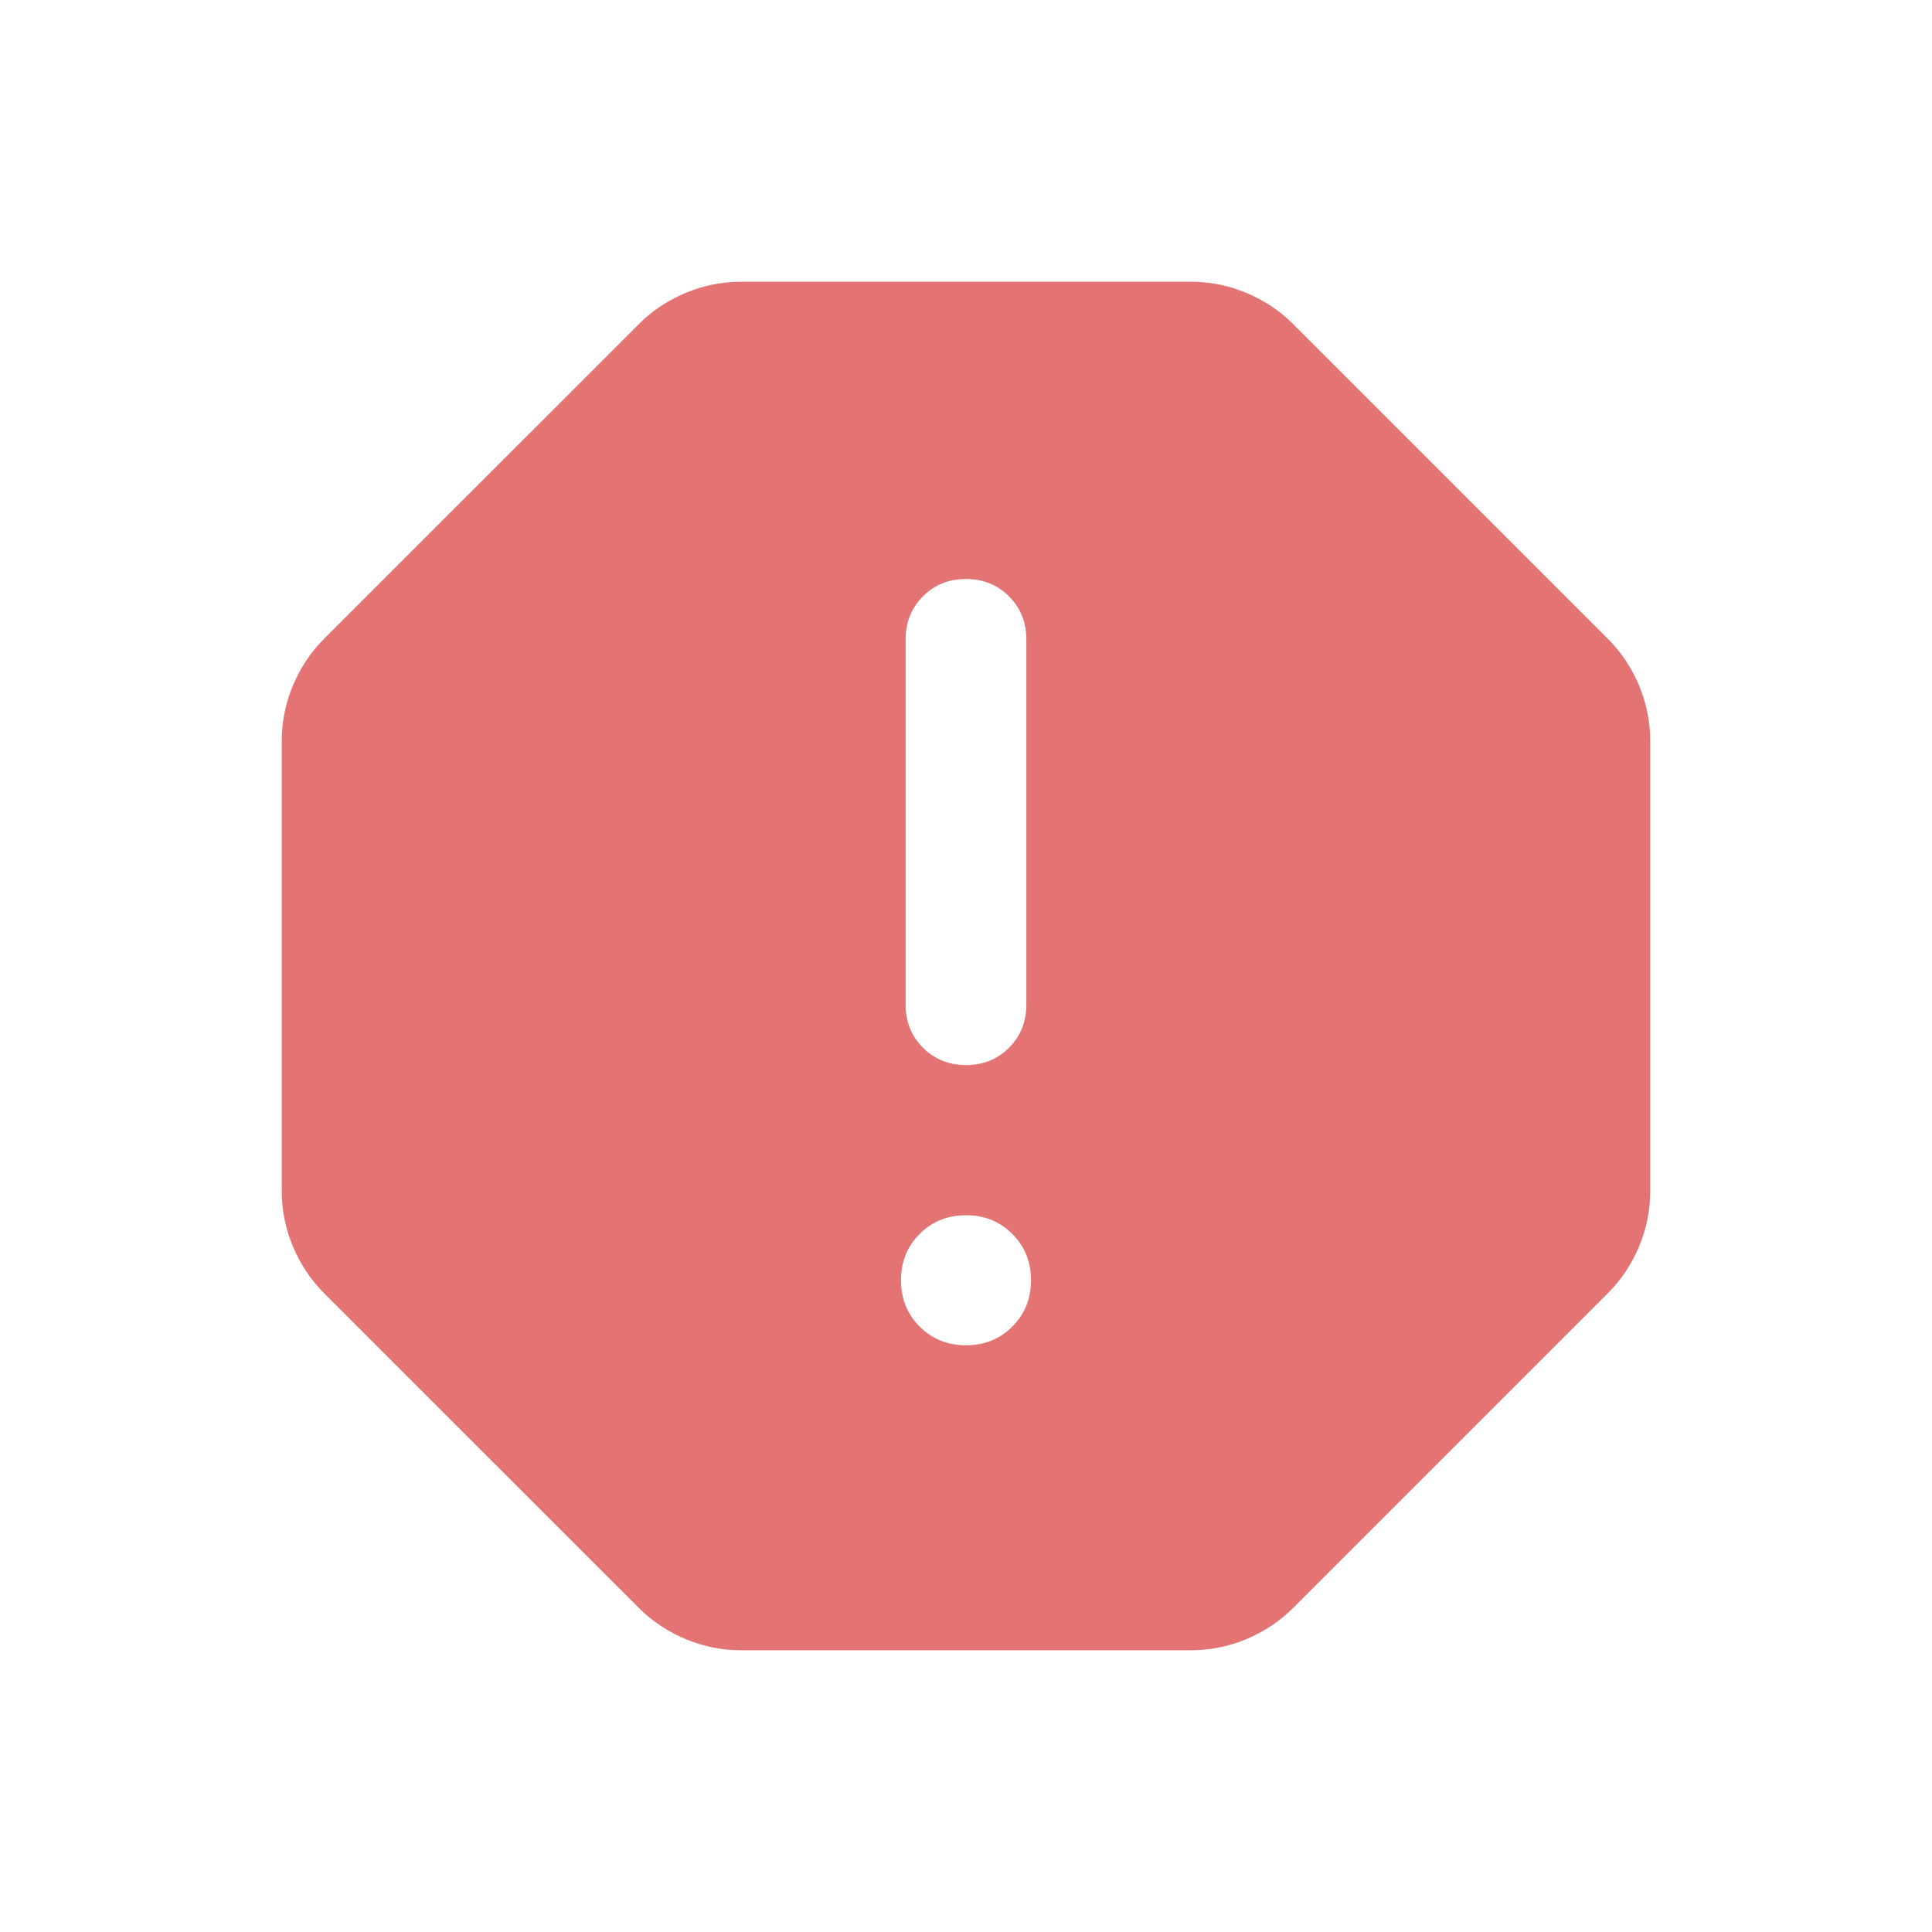 <svg width="64" height="64" viewBox="0 0 64 64" fill="none" xmlns="http://www.w3.org/2000/svg">
<mask id="mask0_17699_13278" style="mask-type:alpha" maskUnits="userSpaceOnUse" x="0" y="0" width="64" height="64">
<rect width="64" height="64" fill="#D9D9D9"/>
</mask>
<g mask="url(#mask0_17699_13278)">
<path d="M32 44.564C32.61 44.564 33.121 44.358 33.534 43.945C33.947 43.532 34.153 43.02 34.153 42.41C34.153 41.8 33.947 41.288 33.534 40.876C33.121 40.463 32.61 40.256 32 40.256C31.389 40.256 30.878 40.463 30.465 40.876C30.052 41.288 29.846 41.8 29.846 42.41C29.846 43.02 30.052 43.532 30.465 43.945C30.878 44.358 31.389 44.564 32 44.564ZM32.001 35.282C32.567 35.282 33.042 35.09 33.425 34.707C33.808 34.324 33.999 33.849 33.999 33.282V21.179C33.999 20.613 33.808 20.138 33.424 19.755C33.041 19.371 32.566 19.18 31.999 19.18C31.432 19.18 30.957 19.371 30.574 19.755C30.191 20.138 30 20.613 30 21.179V33.282C30 33.849 30.191 34.324 30.575 34.707C30.958 35.09 31.434 35.282 32.001 35.282ZM24.559 54.667C23.908 54.667 23.288 54.542 22.699 54.292C22.11 54.043 21.596 53.699 21.159 53.261L10.738 42.841C10.3 42.403 9.957 41.89 9.707 41.3C9.458 40.711 9.333 40.091 9.333 39.441V24.559C9.333 23.909 9.458 23.289 9.707 22.699C9.957 22.11 10.3 21.597 10.738 21.159L21.159 10.739C21.596 10.301 22.11 9.957 22.699 9.708C23.288 9.458 23.908 9.333 24.559 9.333H39.441C40.091 9.333 40.711 9.458 41.3 9.708C41.889 9.957 42.403 10.301 42.841 10.739L53.261 21.159C53.699 21.597 54.042 22.11 54.292 22.699C54.541 23.289 54.666 23.909 54.666 24.559V39.441C54.666 40.091 54.541 40.711 54.292 41.3C54.042 41.89 53.699 42.403 53.261 42.841L42.841 53.261C42.403 53.699 41.889 54.043 41.3 54.292C40.711 54.542 40.091 54.667 39.441 54.667H24.559Z" fill="#E47373"/>
</g>
</svg>
